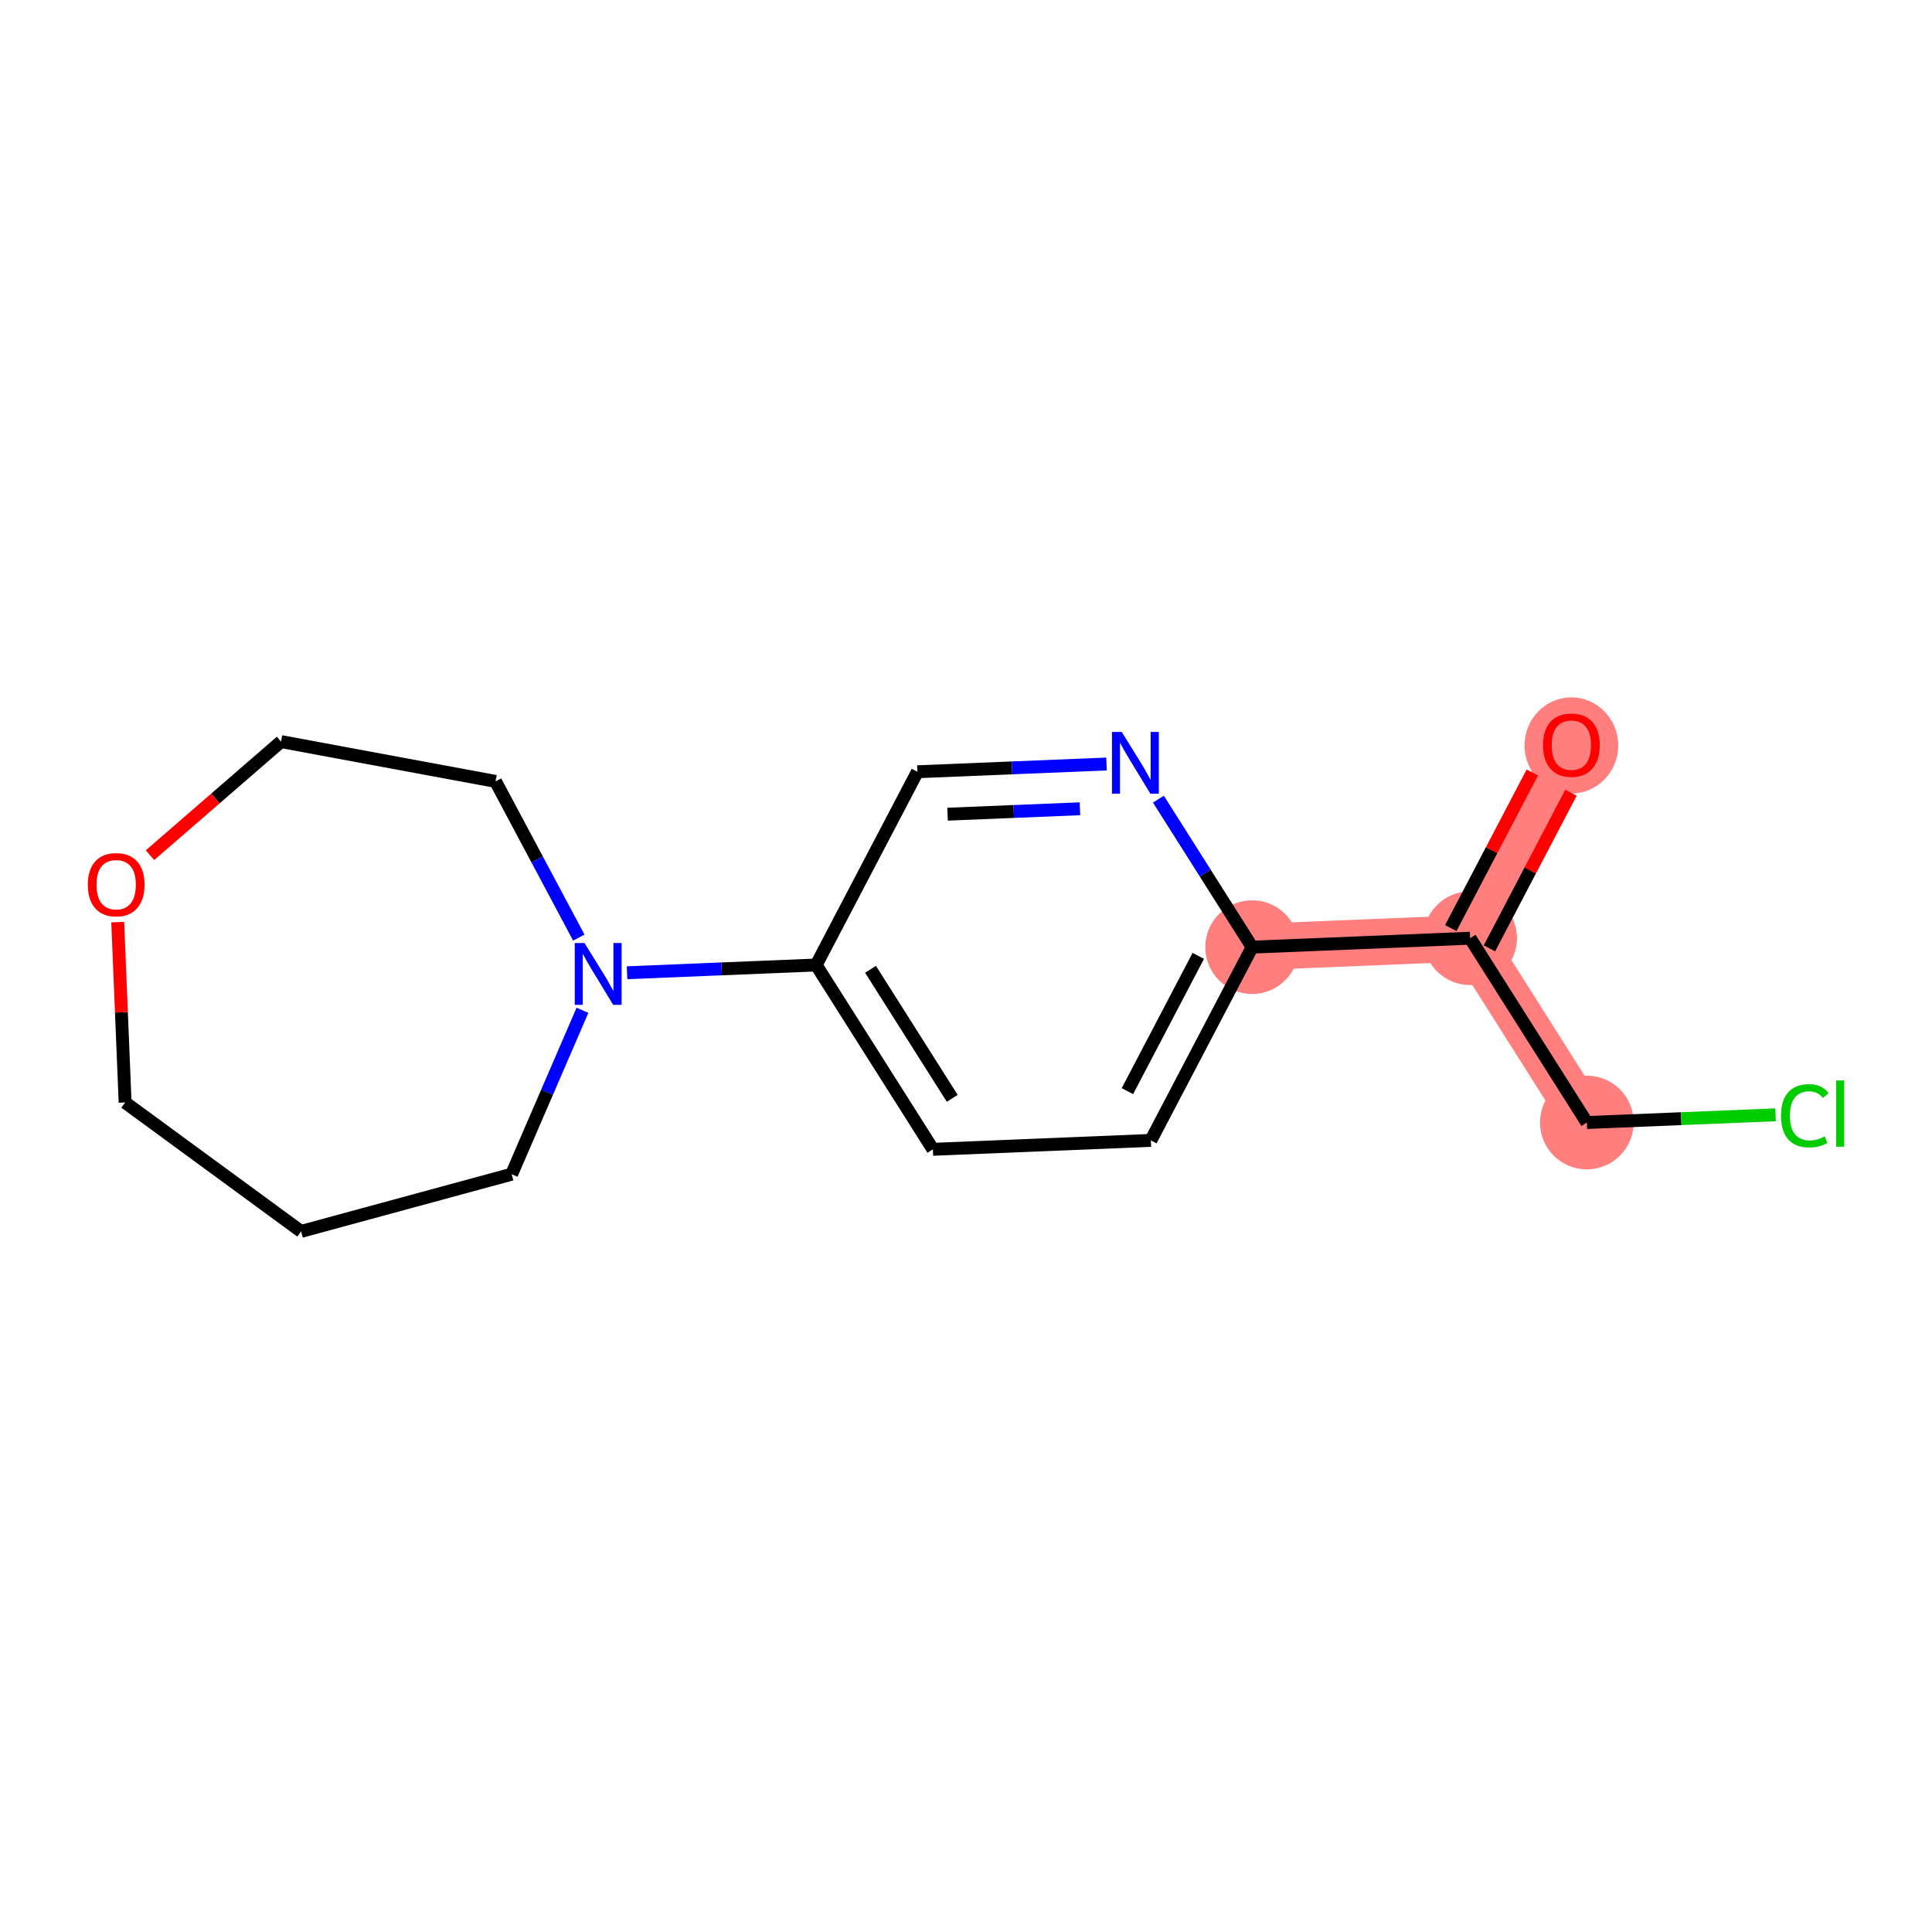 <?xml version='1.0' encoding='iso-8859-1'?>
<svg version='1.1' baseProfile='full'
              xmlns='http://www.w3.org/2000/svg'
                      xmlns:rdkit='http://www.rdkit.org/xml'
                      xmlns:xlink='http://www.w3.org/1999/xlink'
                  xml:space='preserve'
width='300px' height='300px' viewBox='0 0 300 300'>
<!-- END OF HEADER -->
<rect style='opacity:1.0;fill:#FFFFFF;stroke:none' width='300' height='300' x='0' y='0'> </rect>
<rect style='opacity:1.0;fill:#FFFFFF;stroke:none' width='300' height='300' x='0' y='0'> </rect>
<path d='M 244.002,115.678 L 228.279,145.685' style='fill:none;fill-rule:evenodd;stroke:#FF7F7F;stroke-width:7.2px;stroke-linecap:butt;stroke-linejoin:miter;stroke-opacity:1' />
<path d='M 228.279,145.685 L 246.404,174.306' style='fill:none;fill-rule:evenodd;stroke:#FF7F7F;stroke-width:7.2px;stroke-linecap:butt;stroke-linejoin:miter;stroke-opacity:1' />
<path d='M 228.279,145.685 L 194.43,147.072' style='fill:none;fill-rule:evenodd;stroke:#FF7F7F;stroke-width:7.2px;stroke-linecap:butt;stroke-linejoin:miter;stroke-opacity:1' />
<ellipse cx='244.002' cy='115.753' rx='6.775' ry='6.966'  style='fill:#FF7F7F;fill-rule:evenodd;stroke:#FF7F7F;stroke-width:1.0px;stroke-linecap:butt;stroke-linejoin:miter;stroke-opacity:1' />
<ellipse cx='228.279' cy='145.685' rx='6.775' ry='6.775'  style='fill:#FF7F7F;fill-rule:evenodd;stroke:#FF7F7F;stroke-width:1.0px;stroke-linecap:butt;stroke-linejoin:miter;stroke-opacity:1' />
<ellipse cx='246.404' cy='174.306' rx='6.775' ry='6.775'  style='fill:#FF7F7F;fill-rule:evenodd;stroke:#FF7F7F;stroke-width:1.0px;stroke-linecap:butt;stroke-linejoin:miter;stroke-opacity:1' />
<ellipse cx='194.43' cy='147.072' rx='6.775' ry='6.775'  style='fill:#FF7F7F;fill-rule:evenodd;stroke:#FF7F7F;stroke-width:1.0px;stroke-linecap:butt;stroke-linejoin:miter;stroke-opacity:1' />
<path class='bond-0 atom-0 atom-1' d='M 237.938,119.953 L 231.608,132.033' style='fill:none;fill-rule:evenodd;stroke:#FF0000;stroke-width:2.0px;stroke-linecap:butt;stroke-linejoin:miter;stroke-opacity:1' />
<path class='bond-0 atom-0 atom-1' d='M 231.608,132.033 L 225.278,144.113' style='fill:none;fill-rule:evenodd;stroke:#000000;stroke-width:2.0px;stroke-linecap:butt;stroke-linejoin:miter;stroke-opacity:1' />
<path class='bond-0 atom-0 atom-1' d='M 243.939,123.098 L 237.609,135.178' style='fill:none;fill-rule:evenodd;stroke:#FF0000;stroke-width:2.0px;stroke-linecap:butt;stroke-linejoin:miter;stroke-opacity:1' />
<path class='bond-0 atom-0 atom-1' d='M 237.609,135.178 L 231.279,147.258' style='fill:none;fill-rule:evenodd;stroke:#000000;stroke-width:2.0px;stroke-linecap:butt;stroke-linejoin:miter;stroke-opacity:1' />
<path class='bond-1 atom-1 atom-2' d='M 228.279,145.685 L 246.404,174.306' style='fill:none;fill-rule:evenodd;stroke:#000000;stroke-width:2.0px;stroke-linecap:butt;stroke-linejoin:miter;stroke-opacity:1' />
<path class='bond-3 atom-1 atom-4' d='M 228.279,145.685 L 194.43,147.072' style='fill:none;fill-rule:evenodd;stroke:#000000;stroke-width:2.0px;stroke-linecap:butt;stroke-linejoin:miter;stroke-opacity:1' />
<path class='bond-2 atom-2 atom-3' d='M 246.404,174.306 L 261.055,173.706' style='fill:none;fill-rule:evenodd;stroke:#000000;stroke-width:2.0px;stroke-linecap:butt;stroke-linejoin:miter;stroke-opacity:1' />
<path class='bond-2 atom-2 atom-3' d='M 261.055,173.706 L 275.706,173.106' style='fill:none;fill-rule:evenodd;stroke:#00CC00;stroke-width:2.0px;stroke-linecap:butt;stroke-linejoin:miter;stroke-opacity:1' />
<path class='bond-4 atom-4 atom-5' d='M 194.43,147.072 L 178.706,177.079' style='fill:none;fill-rule:evenodd;stroke:#000000;stroke-width:2.0px;stroke-linecap:butt;stroke-linejoin:miter;stroke-opacity:1' />
<path class='bond-4 atom-4 atom-5' d='M 186.07,148.428 L 175.063,169.433' style='fill:none;fill-rule:evenodd;stroke:#000000;stroke-width:2.0px;stroke-linecap:butt;stroke-linejoin:miter;stroke-opacity:1' />
<path class='bond-16 atom-16 atom-4' d='M 179.879,124.095 L 187.154,135.584' style='fill:none;fill-rule:evenodd;stroke:#0000FF;stroke-width:2.0px;stroke-linecap:butt;stroke-linejoin:miter;stroke-opacity:1' />
<path class='bond-16 atom-16 atom-4' d='M 187.154,135.584 L 194.43,147.072' style='fill:none;fill-rule:evenodd;stroke:#000000;stroke-width:2.0px;stroke-linecap:butt;stroke-linejoin:miter;stroke-opacity:1' />
<path class='bond-5 atom-5 atom-6' d='M 178.706,177.079 L 144.858,178.465' style='fill:none;fill-rule:evenodd;stroke:#000000;stroke-width:2.0px;stroke-linecap:butt;stroke-linejoin:miter;stroke-opacity:1' />
<path class='bond-6 atom-6 atom-7' d='M 144.858,178.465 L 126.733,149.845' style='fill:none;fill-rule:evenodd;stroke:#000000;stroke-width:2.0px;stroke-linecap:butt;stroke-linejoin:miter;stroke-opacity:1' />
<path class='bond-6 atom-6 atom-7' d='M 147.863,170.547 L 135.175,150.513' style='fill:none;fill-rule:evenodd;stroke:#000000;stroke-width:2.0px;stroke-linecap:butt;stroke-linejoin:miter;stroke-opacity:1' />
<path class='bond-7 atom-7 atom-8' d='M 126.733,149.845 L 112.051,150.446' style='fill:none;fill-rule:evenodd;stroke:#000000;stroke-width:2.0px;stroke-linecap:butt;stroke-linejoin:miter;stroke-opacity:1' />
<path class='bond-7 atom-7 atom-8' d='M 112.051,150.446 L 97.369,151.048' style='fill:none;fill-rule:evenodd;stroke:#0000FF;stroke-width:2.0px;stroke-linecap:butt;stroke-linejoin:miter;stroke-opacity:1' />
<path class='bond-14 atom-7 atom-15' d='M 126.733,149.845 L 142.456,119.838' style='fill:none;fill-rule:evenodd;stroke:#000000;stroke-width:2.0px;stroke-linecap:butt;stroke-linejoin:miter;stroke-opacity:1' />
<path class='bond-8 atom-8 atom-9' d='M 90.445,156.875 L 84.946,169.602' style='fill:none;fill-rule:evenodd;stroke:#0000FF;stroke-width:2.0px;stroke-linecap:butt;stroke-linejoin:miter;stroke-opacity:1' />
<path class='bond-8 atom-8 atom-9' d='M 84.946,169.602 L 79.447,182.329' style='fill:none;fill-rule:evenodd;stroke:#000000;stroke-width:2.0px;stroke-linecap:butt;stroke-linejoin:miter;stroke-opacity:1' />
<path class='bond-17 atom-14 atom-8' d='M 76.948,121.336 L 83.412,133.462' style='fill:none;fill-rule:evenodd;stroke:#000000;stroke-width:2.0px;stroke-linecap:butt;stroke-linejoin:miter;stroke-opacity:1' />
<path class='bond-17 atom-14 atom-8' d='M 83.412,133.462 L 89.875,145.587' style='fill:none;fill-rule:evenodd;stroke:#0000FF;stroke-width:2.0px;stroke-linecap:butt;stroke-linejoin:miter;stroke-opacity:1' />
<path class='bond-9 atom-9 atom-10' d='M 79.447,182.329 L 46.755,191.213' style='fill:none;fill-rule:evenodd;stroke:#000000;stroke-width:2.0px;stroke-linecap:butt;stroke-linejoin:miter;stroke-opacity:1' />
<path class='bond-10 atom-10 atom-11' d='M 46.755,191.213 L 19.427,171.193' style='fill:none;fill-rule:evenodd;stroke:#000000;stroke-width:2.0px;stroke-linecap:butt;stroke-linejoin:miter;stroke-opacity:1' />
<path class='bond-11 atom-11 atom-12' d='M 19.427,171.193 L 18.853,157.192' style='fill:none;fill-rule:evenodd;stroke:#000000;stroke-width:2.0px;stroke-linecap:butt;stroke-linejoin:miter;stroke-opacity:1' />
<path class='bond-11 atom-11 atom-12' d='M 18.853,157.192 L 18.28,143.191' style='fill:none;fill-rule:evenodd;stroke:#FF0000;stroke-width:2.0px;stroke-linecap:butt;stroke-linejoin:miter;stroke-opacity:1' />
<path class='bond-12 atom-12 atom-13' d='M 23.291,132.793 L 33.466,123.974' style='fill:none;fill-rule:evenodd;stroke:#FF0000;stroke-width:2.0px;stroke-linecap:butt;stroke-linejoin:miter;stroke-opacity:1' />
<path class='bond-12 atom-12 atom-13' d='M 33.466,123.974 L 43.64,115.156' style='fill:none;fill-rule:evenodd;stroke:#000000;stroke-width:2.0px;stroke-linecap:butt;stroke-linejoin:miter;stroke-opacity:1' />
<path class='bond-13 atom-13 atom-14' d='M 43.64,115.156 L 76.948,121.336' style='fill:none;fill-rule:evenodd;stroke:#000000;stroke-width:2.0px;stroke-linecap:butt;stroke-linejoin:miter;stroke-opacity:1' />
<path class='bond-15 atom-15 atom-16' d='M 142.456,119.838 L 157.138,119.236' style='fill:none;fill-rule:evenodd;stroke:#000000;stroke-width:2.0px;stroke-linecap:butt;stroke-linejoin:miter;stroke-opacity:1' />
<path class='bond-15 atom-15 atom-16' d='M 157.138,119.236 L 171.82,118.635' style='fill:none;fill-rule:evenodd;stroke:#0000FF;stroke-width:2.0px;stroke-linecap:butt;stroke-linejoin:miter;stroke-opacity:1' />
<path class='bond-15 atom-15 atom-16' d='M 147.138,126.427 L 157.415,126.006' style='fill:none;fill-rule:evenodd;stroke:#000000;stroke-width:2.0px;stroke-linecap:butt;stroke-linejoin:miter;stroke-opacity:1' />
<path class='bond-15 atom-15 atom-16' d='M 157.415,126.006 L 167.692,125.585' style='fill:none;fill-rule:evenodd;stroke:#0000FF;stroke-width:2.0px;stroke-linecap:butt;stroke-linejoin:miter;stroke-opacity:1' />
<path  class='atom-0' d='M 239.598 115.705
Q 239.598 113.402, 240.736 112.114
Q 241.875 110.827, 244.002 110.827
Q 246.13 110.827, 247.268 112.114
Q 248.406 113.402, 248.406 115.705
Q 248.406 118.036, 247.254 119.364
Q 246.103 120.679, 244.002 120.679
Q 241.888 120.679, 240.736 119.364
Q 239.598 118.05, 239.598 115.705
M 244.002 119.595
Q 245.466 119.595, 246.252 118.619
Q 247.051 117.63, 247.051 115.705
Q 247.051 113.822, 246.252 112.873
Q 245.466 111.911, 244.002 111.911
Q 242.539 111.911, 241.739 112.86
Q 240.953 113.808, 240.953 115.705
Q 240.953 117.643, 241.739 118.619
Q 242.539 119.595, 244.002 119.595
' fill='#FF0000'/>
<path  class='atom-3' d='M 276.553 173.251
Q 276.553 170.867, 277.664 169.62
Q 278.789 168.36, 280.916 168.36
Q 282.895 168.36, 283.952 169.755
L 283.057 170.487
Q 282.285 169.471, 280.916 169.471
Q 279.466 169.471, 278.694 170.446
Q 277.935 171.409, 277.935 173.251
Q 277.935 175.149, 278.721 176.124
Q 279.52 177.1, 281.065 177.1
Q 282.122 177.1, 283.355 176.463
L 283.735 177.479
Q 283.233 177.805, 282.475 177.994
Q 281.716 178.184, 280.876 178.184
Q 278.789 178.184, 277.664 176.91
Q 276.553 175.636, 276.553 173.251
' fill='#00CC00'/>
<path  class='atom-3' d='M 285.117 167.777
L 286.364 167.777
L 286.364 178.062
L 285.117 178.062
L 285.117 167.777
' fill='#00CC00'/>
<path  class='atom-8' d='M 90.763 146.434
L 93.907 151.516
Q 94.219 152.017, 94.72 152.925
Q 95.221 153.833, 95.249 153.887
L 95.249 146.434
L 96.522 146.434
L 96.522 156.028
L 95.208 156.028
L 91.834 150.472
Q 91.441 149.822, 91.021 149.077
Q 90.614 148.331, 90.492 148.101
L 90.492 156.028
L 89.246 156.028
L 89.246 146.434
L 90.763 146.434
' fill='#0000FF'/>
<path  class='atom-12' d='M 13.636 137.371
Q 13.636 135.068, 14.775 133.78
Q 15.913 132.493, 18.04 132.493
Q 20.168 132.493, 21.306 133.78
Q 22.444 135.068, 22.444 137.371
Q 22.444 139.702, 21.293 141.03
Q 20.141 142.344, 18.04 142.344
Q 15.927 142.344, 14.775 141.03
Q 13.636 139.716, 13.636 137.371
M 18.04 141.26
Q 19.504 141.26, 20.29 140.285
Q 21.089 139.296, 21.089 137.371
Q 21.089 135.488, 20.29 134.539
Q 19.504 133.577, 18.04 133.577
Q 16.577 133.577, 15.777 134.526
Q 14.991 135.474, 14.991 137.371
Q 14.991 139.309, 15.777 140.285
Q 16.577 141.26, 18.04 141.26
' fill='#FF0000'/>
<path  class='atom-16' d='M 174.184 113.654
L 177.328 118.736
Q 177.64 119.237, 178.141 120.145
Q 178.642 121.053, 178.669 121.107
L 178.669 113.654
L 179.943 113.654
L 179.943 123.248
L 178.629 123.248
L 175.255 117.692
Q 174.862 117.042, 174.442 116.297
Q 174.035 115.551, 173.913 115.321
L 173.913 123.248
L 172.666 123.248
L 172.666 113.654
L 174.184 113.654
' fill='#0000FF'/>
</svg>
